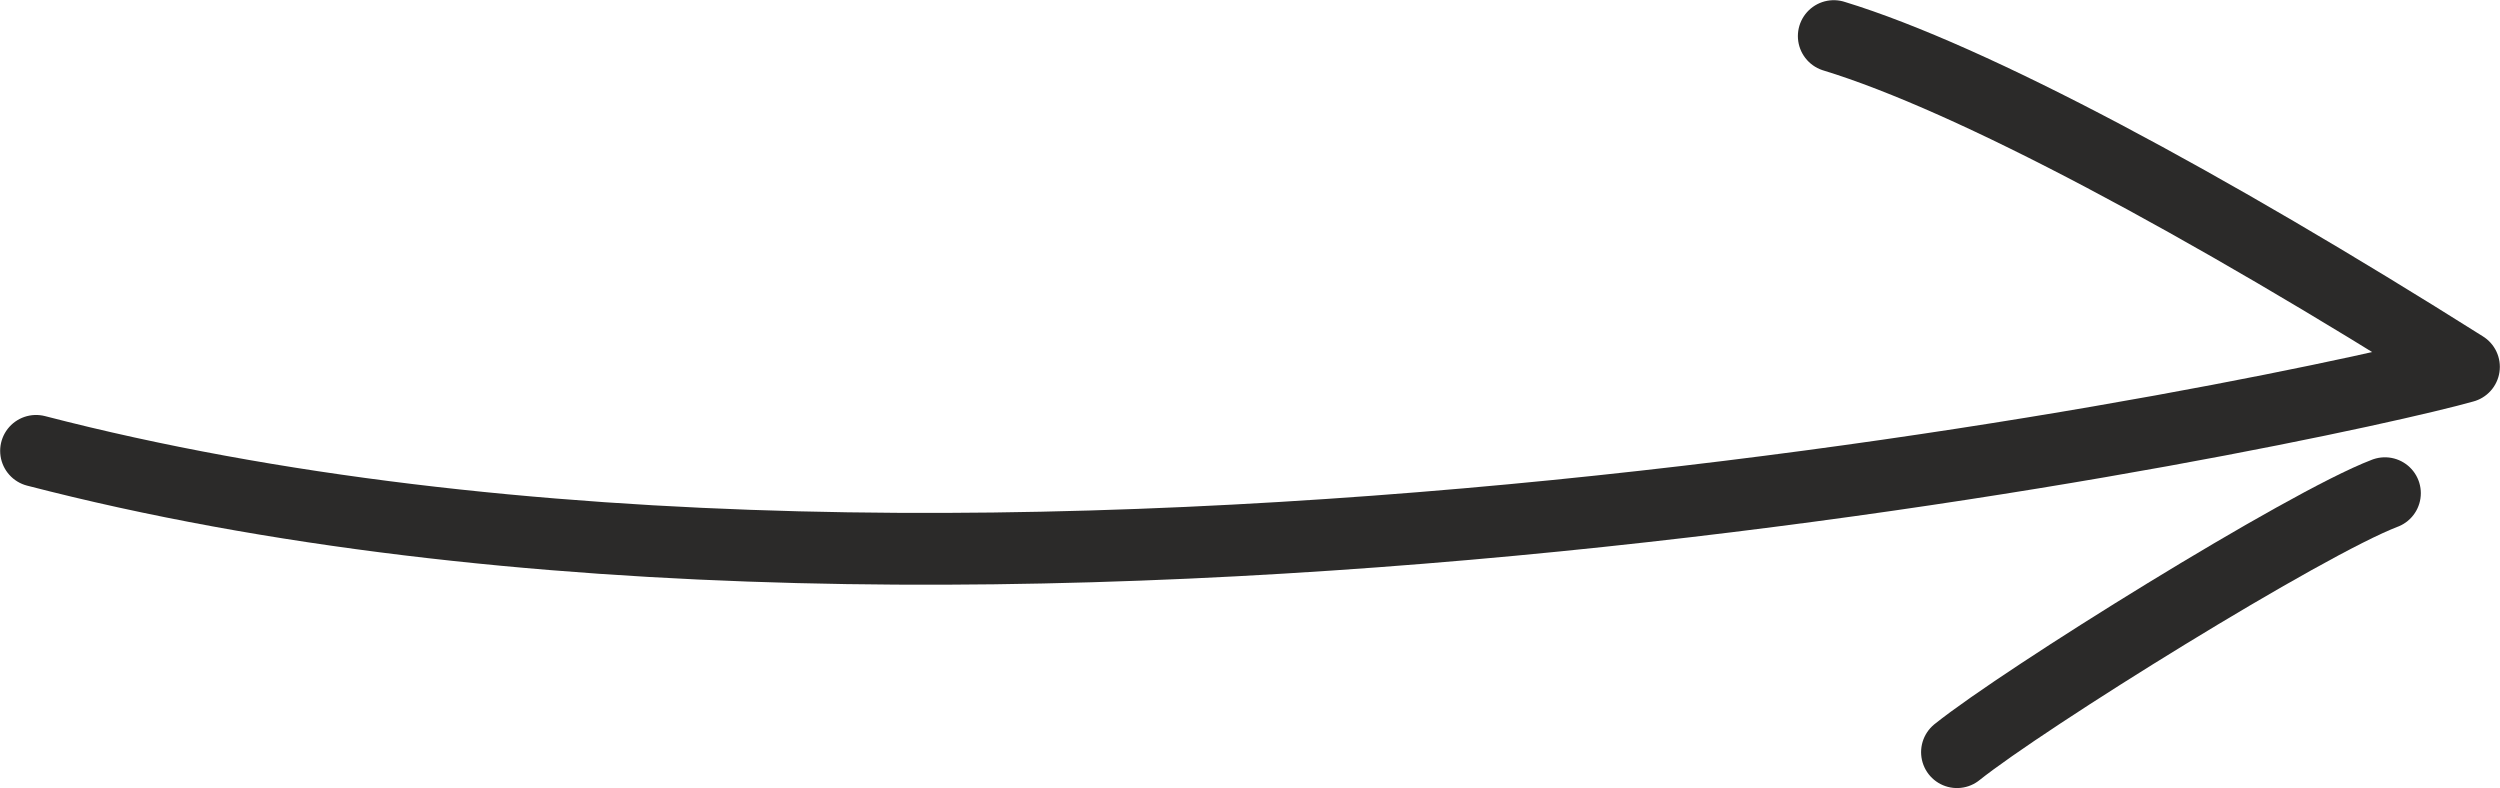 <?xml version="1.0" encoding="UTF-8"?> <!-- Creator: CorelDRAW 2020 (64-Bit) --> <svg xmlns="http://www.w3.org/2000/svg" xmlns:xlink="http://www.w3.org/1999/xlink" xmlns:xodm="http://www.corel.com/coreldraw/odm/2003" xml:space="preserve" width="36.794mm" height="11.601mm" style="shape-rendering:geometricPrecision; text-rendering:geometricPrecision; image-rendering:optimizeQuality; fill-rule:evenodd; clip-rule:evenodd" viewBox="0 0 79.74 25.14"> <defs> <style type="text/css"> <![CDATA[ .str0 {stroke:#2B2A29;stroke-width:2.29;stroke-linecap:round;stroke-linejoin:round;stroke-miterlimit:22.926} .fil0 {fill:none} ]]> </style> </defs> <g id="Слой_x0020_1">  <path class="fil0 str0" d="M1.15 14.38c30.35,7.87 73.13,-1.46 77.44,-2.68 -8.28,-5.22 -15.68,-9.2 -20.1,-10.55"></path> <path class="fil0 str0" d="M62.42 23.99c2.15,-1.72 11.1,-7.29 13.65,-8.26"></path> </g> </svg> 